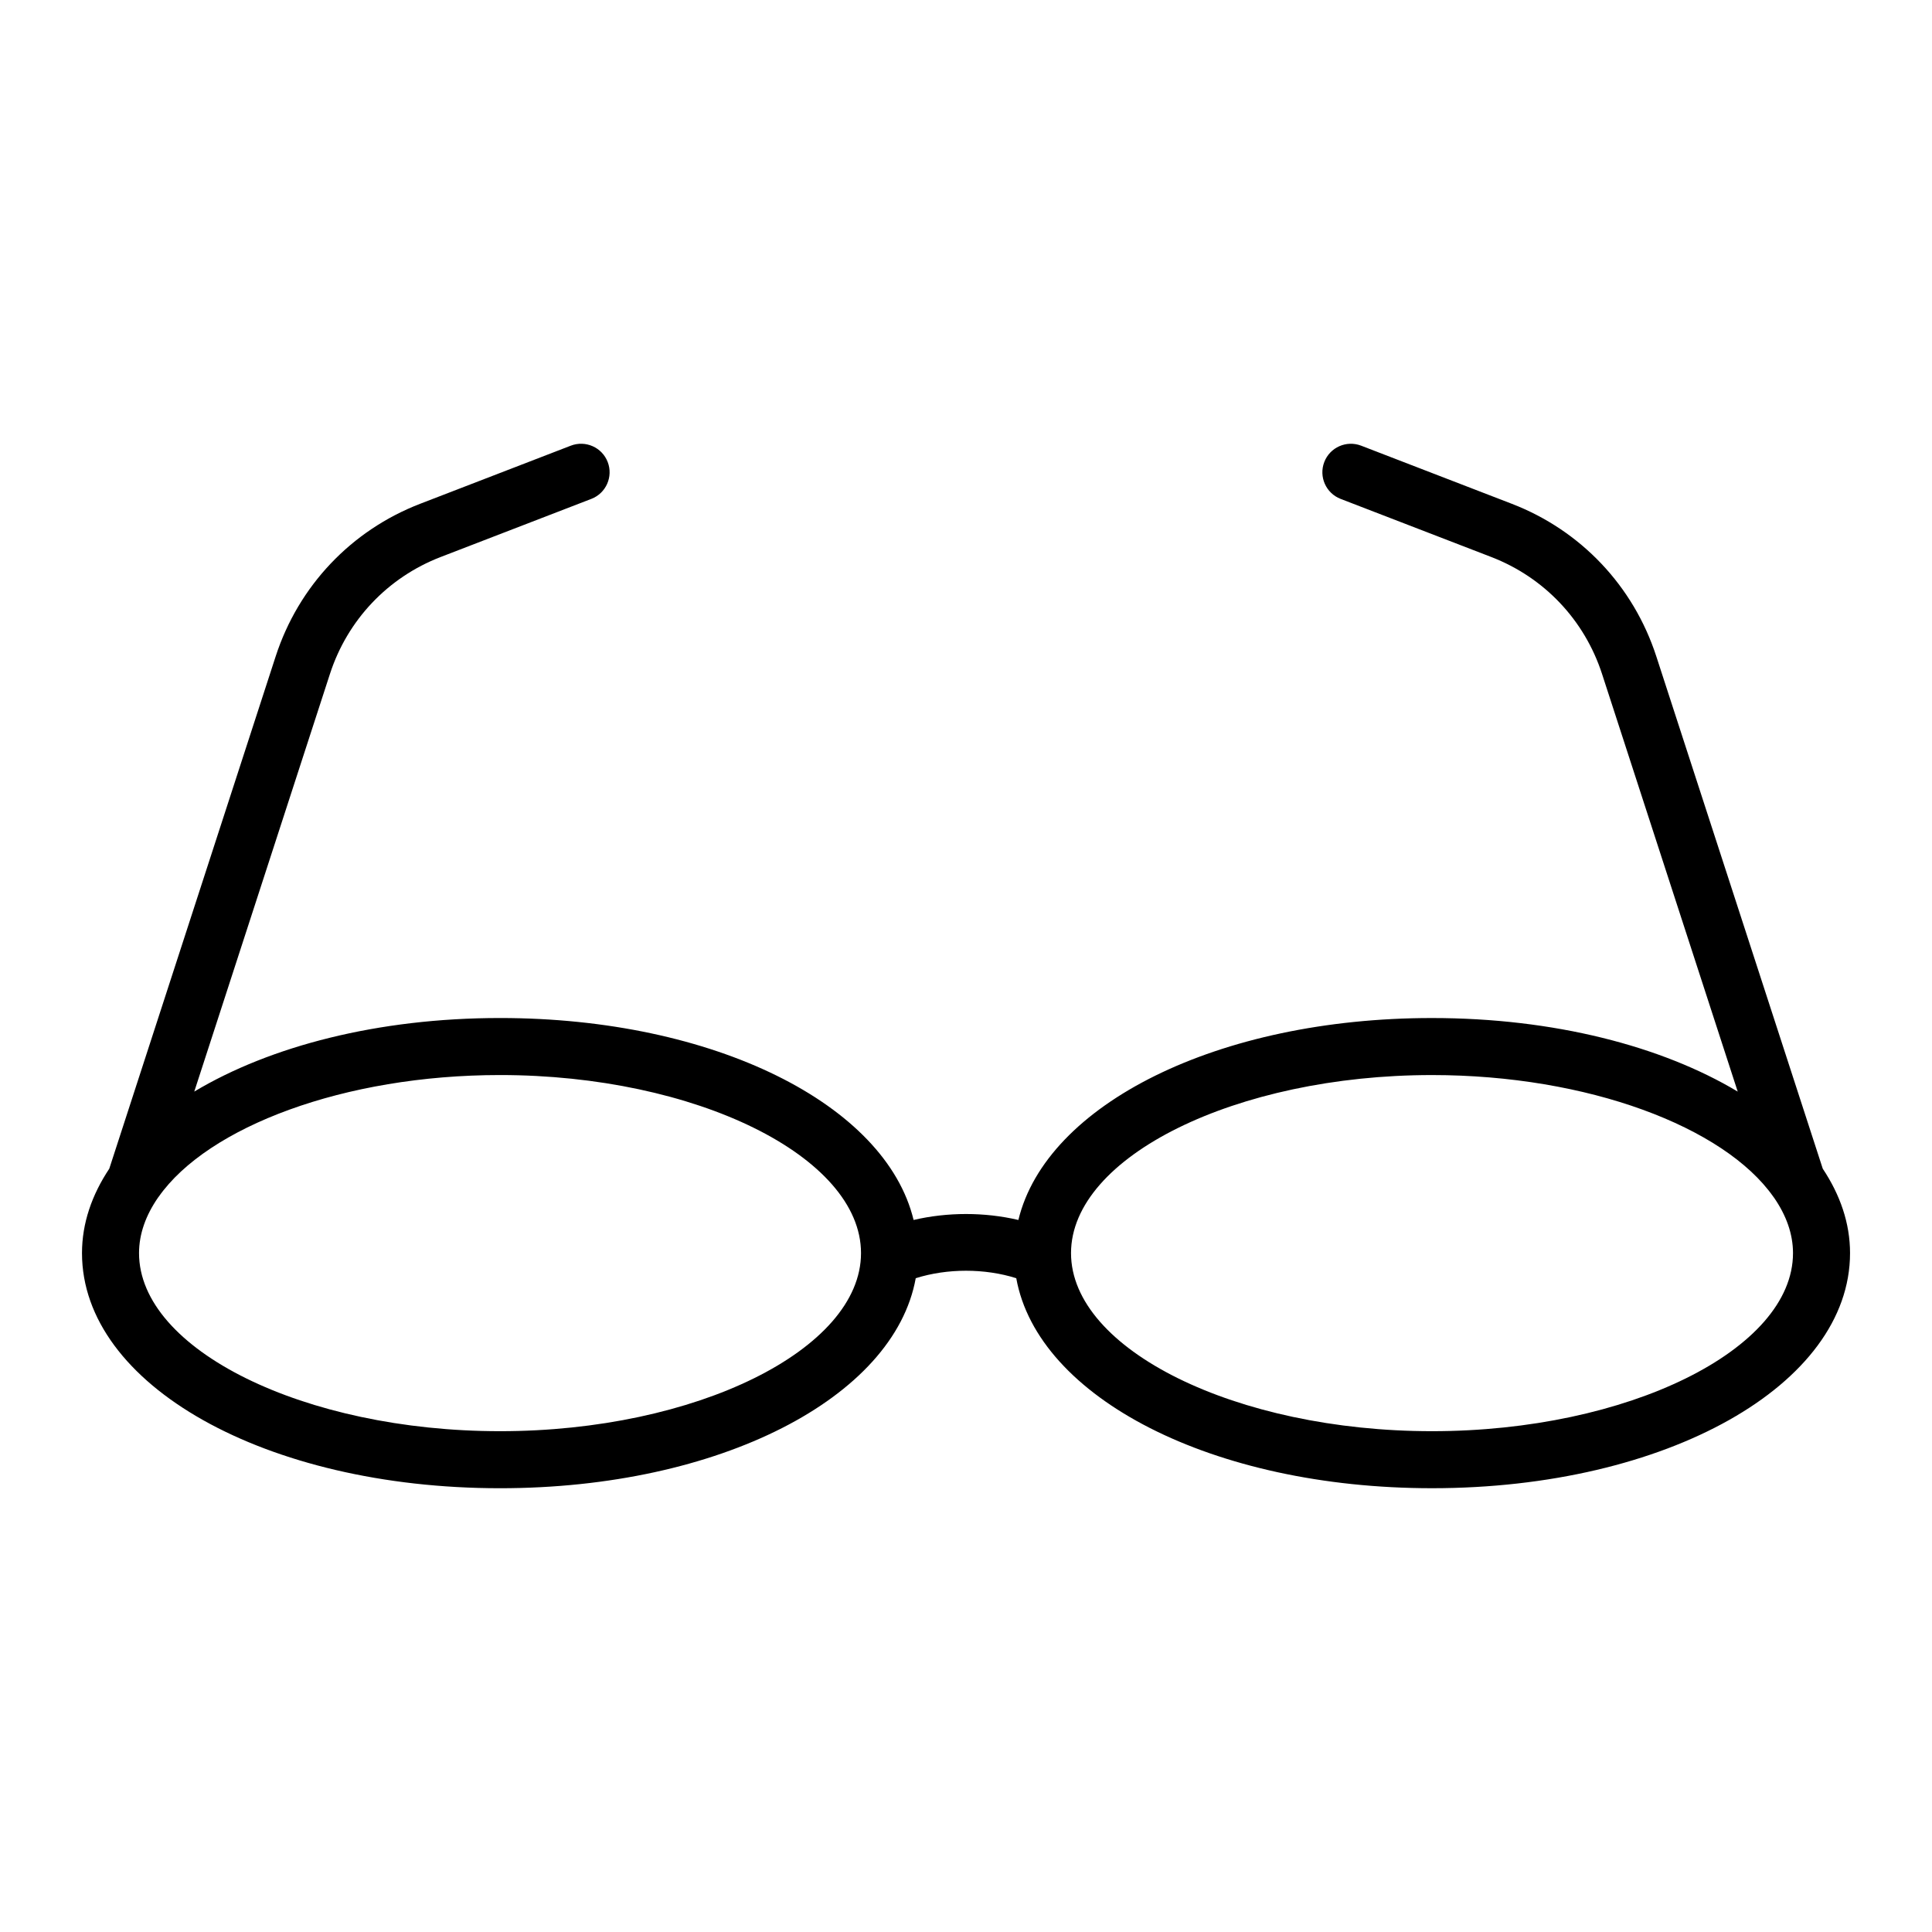 <?xml version="1.0" encoding="UTF-8"?>
<!-- Uploaded to: ICON Repo, www.svgrepo.com, Generator: ICON Repo Mixer Tools -->
<svg fill="#000000" width="800px" height="800px" version="1.1" viewBox="144 144 512 512" xmlns="http://www.w3.org/2000/svg">
 <path d="m582.93 317.92c-6.055-18.633-20.012-33.363-38.285-40.41l-39.926-15.402c-3.894-1.492-8.273 0.434-9.77 4.332-1.5 3.891 0.438 8.266 4.328 9.77l39.926 15.402c14.012 5.406 24.707 16.691 29.348 30.973l35.961 110.7c-20.078-12.035-48.684-19.496-81.02-19.496-56.789 0-102.21 22.898-109.61 53.516-8.992-2.106-18.781-2.102-27.77 0-7.394-30.617-52.812-53.52-109.61-53.52-32.336 0-60.941 7.461-81.02 19.496l35.961-110.7c4.641-14.281 15.336-25.574 29.348-30.973l39.926-15.402c3.891-1.5 5.828-5.879 4.328-9.77-1.5-3.894-5.875-5.824-9.77-4.332l-39.926 15.402c-18.273 7.047-32.223 21.773-38.285 40.41l-44.105 135.8c-4.606 6.922-7.231 14.434-7.231 22.375 0 34.938 48.656 62.305 110.78 62.305 58.121 0 104.45-23.961 110.17-55.656 8.348-2.637 18.289-2.641 26.641 0 5.727 31.691 52.051 55.652 110.18 55.652 62.121 0 110.78-27.367 110.78-62.305 0-7.934-2.625-15.445-7.231-22.375zm-306.42 205.36c-51.855 0-95.664-21.613-95.664-47.191 0-5.109 1.812-10.047 5.023-14.695 0.066-0.082 0.125-0.16 0.188-0.246 13.012-18.516 49.137-32.25 90.453-32.25 51.855 0 95.668 21.609 95.668 47.188 0 25.578-43.809 47.195-95.668 47.195zm246.99 0c-51.855 0-95.668-21.613-95.668-47.191s43.812-47.188 95.668-47.188c41.316 0 77.441 13.734 90.453 32.25 0.059 0.086 0.121 0.16 0.188 0.246 3.211 4.648 5.023 9.586 5.023 14.695 0 25.578-43.809 47.188-95.664 47.188z"/>
</svg>